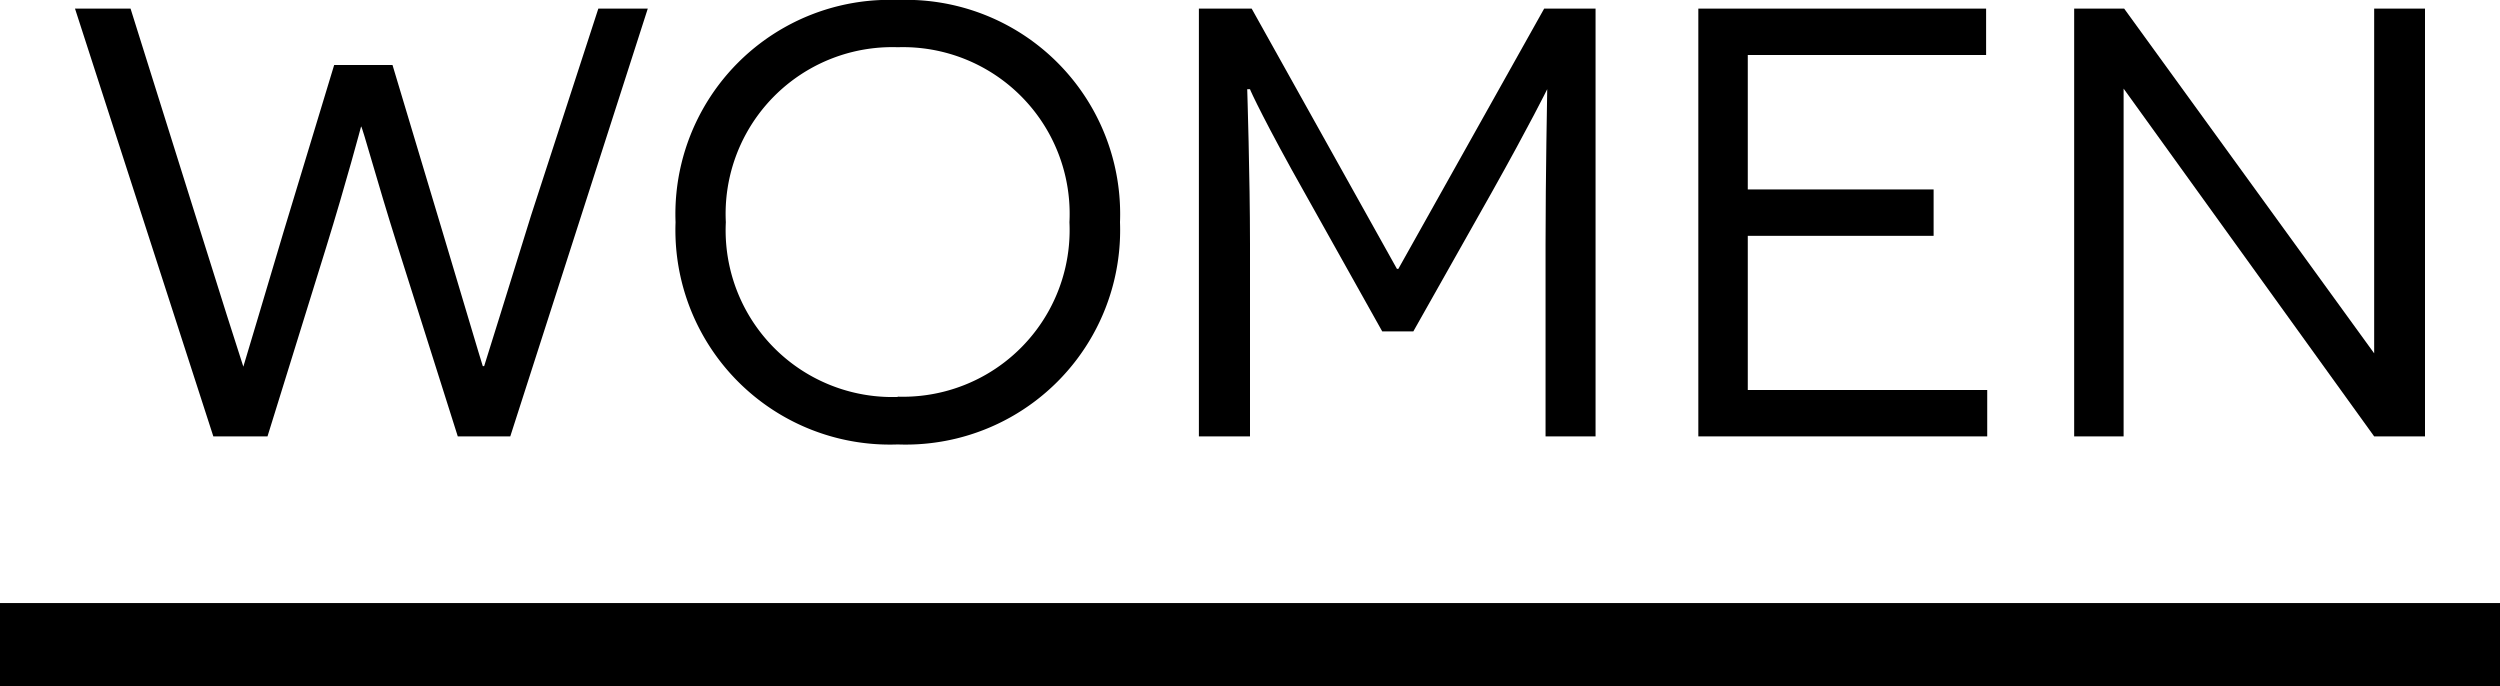 <svg xmlns="http://www.w3.org/2000/svg" xmlns:xlink="http://www.w3.org/1999/xlink" viewBox="0 0 90 24.71"><defs><style>.cls-1{fill:none;}.cls-2{clip-path:url(#clip-path);}</style><clipPath id="clip-path" transform="translate(0 0)"><rect class="cls-1" width="90" height="24.71"/></clipPath></defs><title>txt_running_women</title><g id="レイヤー_2" data-name="レイヤー 2"><g id="レイヤー_1-2" data-name="レイヤー 1"><g id="txt_running_women"><g class="cls-2"><g class="cls-2"><path d="M14.28,8.76C13.57,6.51,13.05,4.58,13,4.55h0s-.53,2-1.26,4.36l-2.11,6.8H7.68L2.7.31h2L7,7.64c.79,2.53,1.74,5.52,1.76,5.56h0s.9-3,1.45-4.86l1.82-6h2.1l1.8,6c.55,1.83,1.43,4.8,1.45,4.84h.05s.94-3,1.69-5.43L21.54.31h1.78l-4.95,15.4H16.48Z" transform="translate(0 0)"/><path d="M32.32,0a7.71,7.71,0,0,1,8,8,7.72,7.72,0,0,1-8,8,7.72,7.72,0,0,1-8-8,7.71,7.71,0,0,1,8-8m0,14.28A6,6,0,0,0,38.5,8a6,6,0,0,0-6.18-6.3A6,6,0,0,0,26.13,8a6,6,0,0,0,6.19,6.29" transform="translate(0 0)"/><path d="M55.64,8.78c0-2.38.06-5.54.06-5.57h0s-.62,1.26-2,3.72l-2.82,5H49.76L47,7c-1.43-2.53-2-3.76-2-3.79H44.9S45,6.4,45,8.78v6.93H43.16V.31h1.9l5.23,9.37h.05L55.59.31h1.85v15.4h-1.8Z" transform="translate(0 0)"/><polygon points="61.14 0.31 71.5 0.31 71.5 1.98 62.92 1.98 62.92 6.82 69.61 6.82 69.61 8.49 62.92 8.49 62.92 14.04 71.54 14.04 71.54 15.71 61.14 15.71 61.14 0.31"/><path d="M76.45,3.19h0s0,1.78,0,3.7v8.82H74.67V.31h1.8l9,12.41h0s0-1.83,0-3.61V.31H87.3v15.4H85.47Z" transform="translate(0 0)"/><rect y="21.71" width="90" height="3"/></g></g></g></g></g></svg>